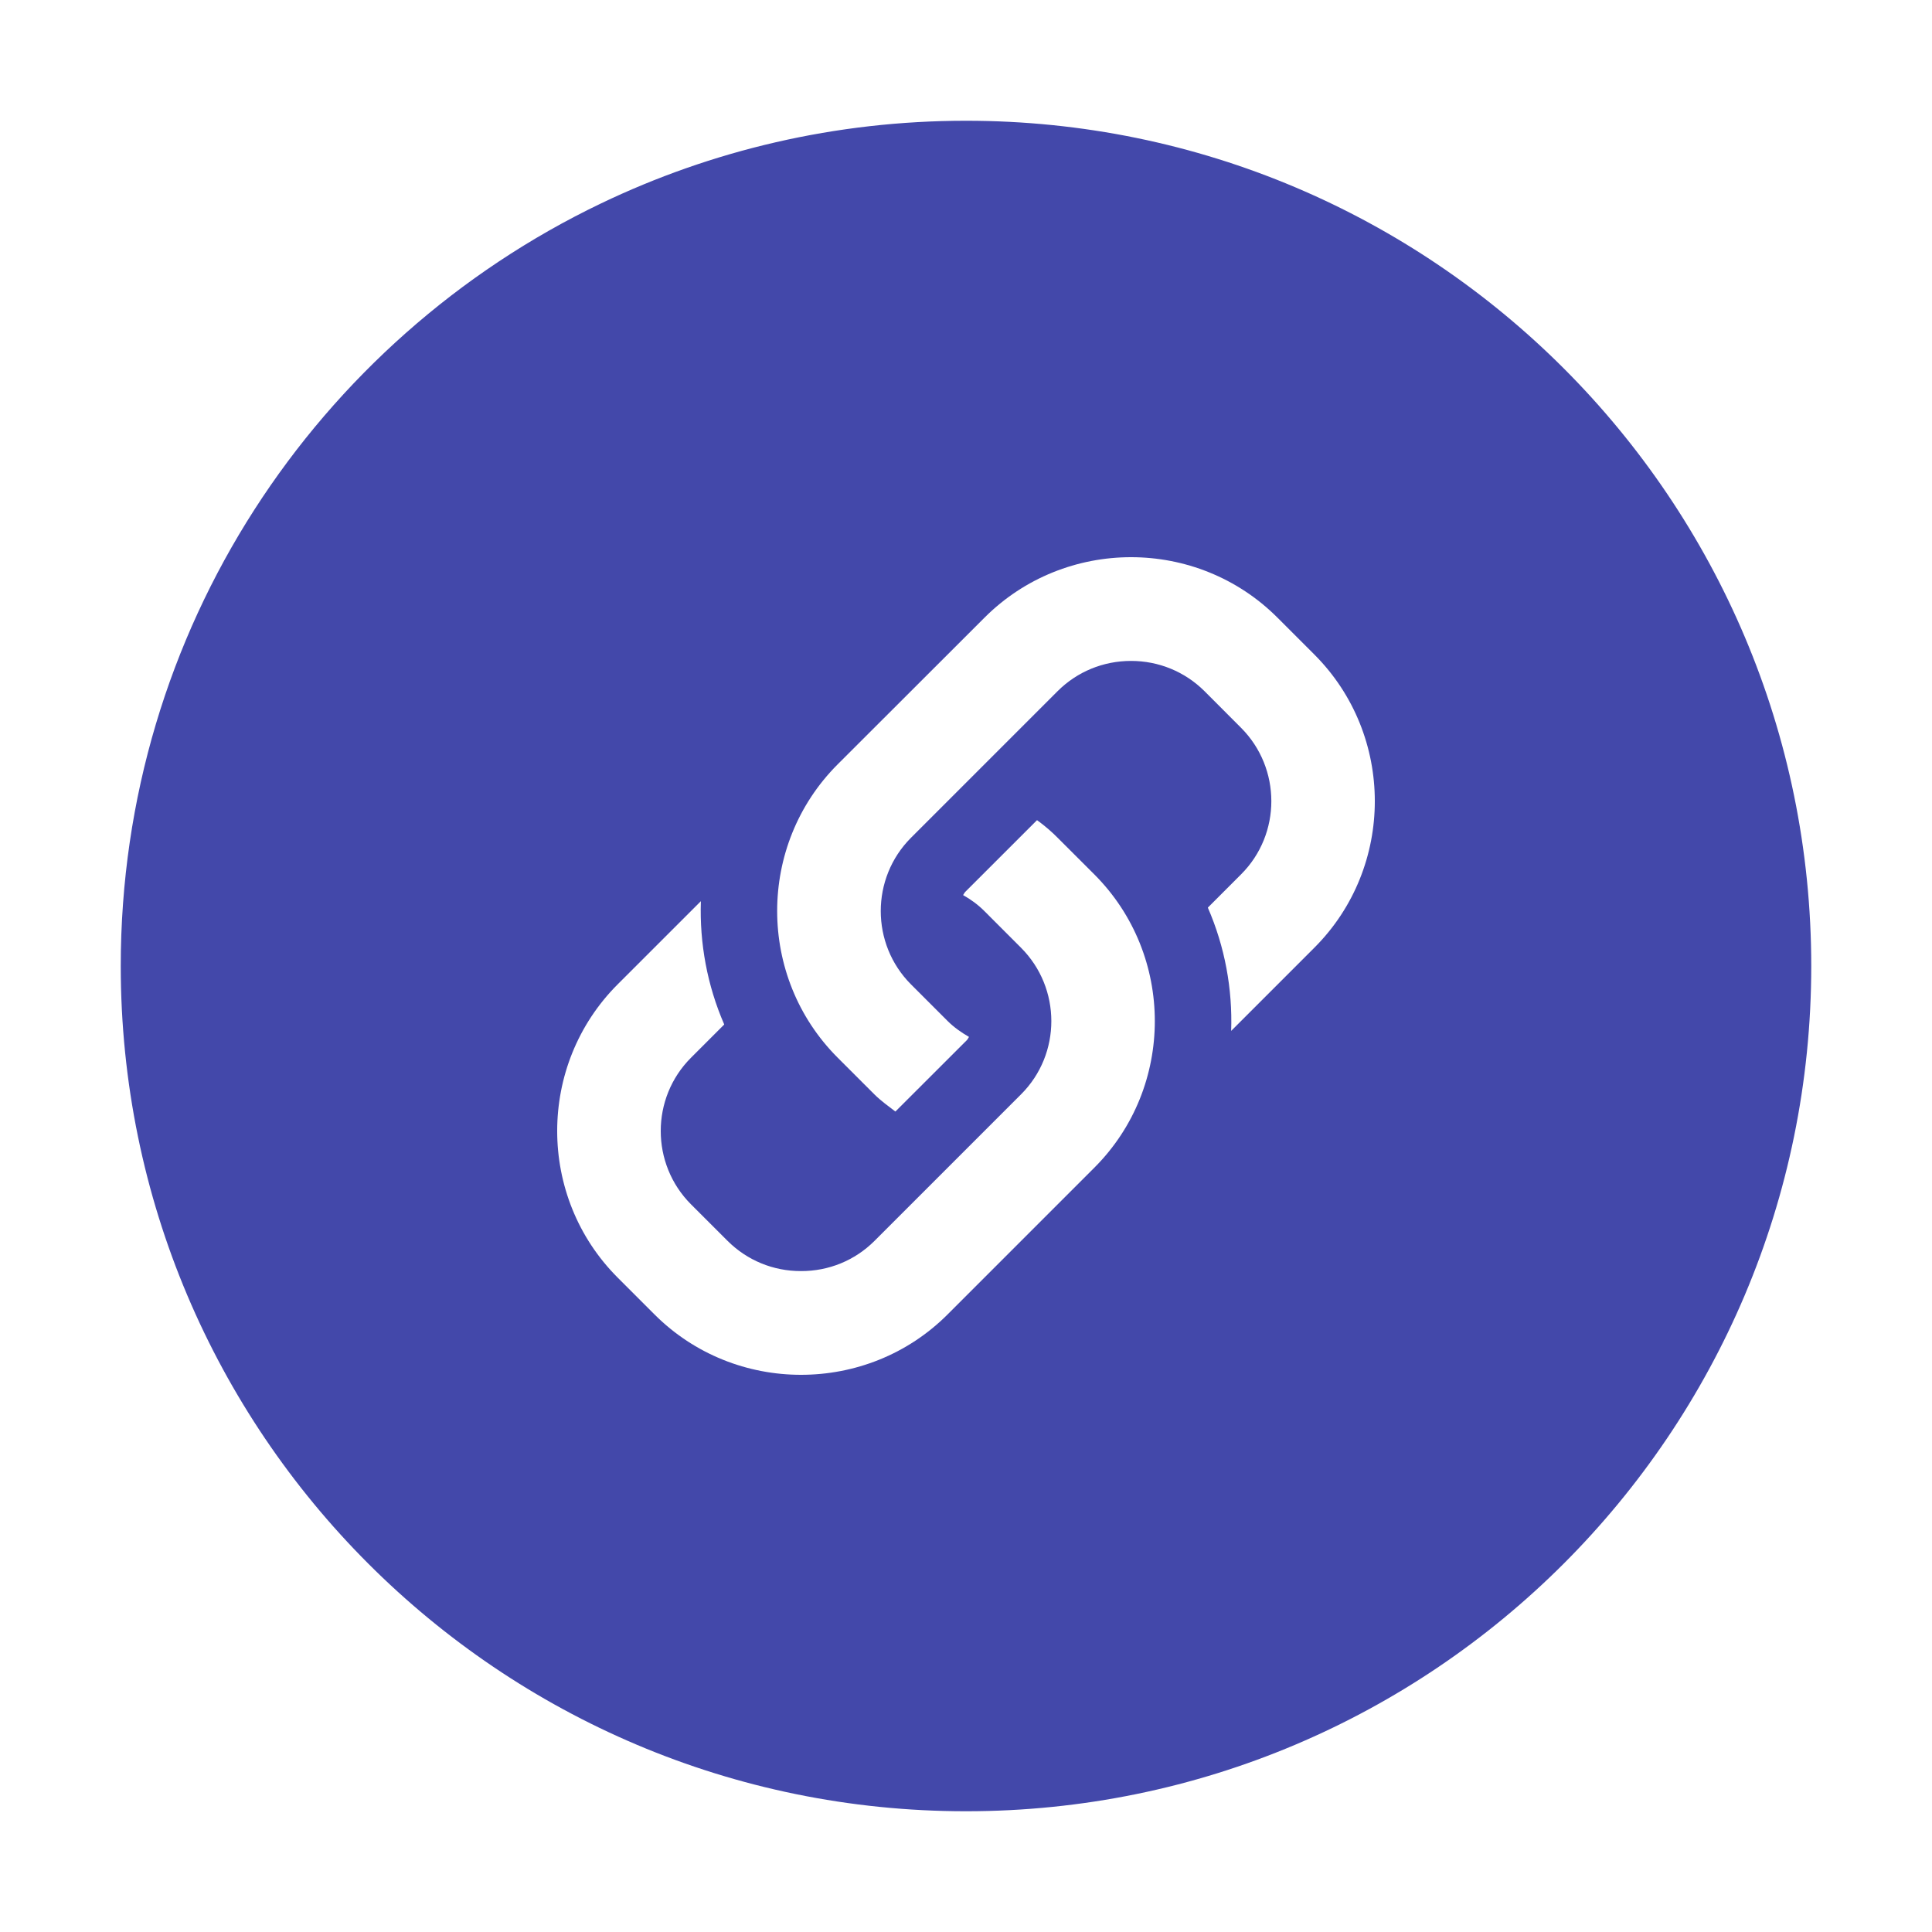 <?xml version="1.0" encoding="UTF-8"?>
<!DOCTYPE svg PUBLIC "-//W3C//DTD SVG 1.1//EN" "http://www.w3.org/Graphics/SVG/1.1/DTD/svg11.dtd">
<svg version="1.1" xmlns="http://www.w3.org/2000/svg" xmlns:xlink="http://www.w3.org/1999/xlink" width="512" height="512"  xml:space="preserve" id="appIcon">
    <rect width="100%" height="100%" fill="#808080" stroke="none"/>
    <!-- Generated by PaintCode (www.paintcodeapp.com) -->
    <g id="appIcon-group" clip-path="url(#appIcon-rectangle3)" transform="translate(60, 60) scale(12.25, 12.25)" >
        <clipPath id="appIcon-rectangle3">
            <rect x="0" y="0" width="32" height="32" />
        </clipPath>
        <path id="appIcon-bezier2" stroke="none" fill="rgb(255, 255, 255)" d="M 19.58,10.98 C 19.33,10.72 19.06,10.5 18.78,10.29 L 15.97,13.1 C 15.93,13.14 15.92,13.19 15.88,13.23 16.19,13.4 16.47,13.6 16.72,13.85 L 18.15,15.29 C 19.73,16.87 19.74,19.45 18.15,21.03 L 12.41,26.77 C 11.65,27.53 10.63,27.95 9.54,27.94 8.45,27.95 7.44,27.52 6.67,26.77 L 5.24,25.33 C 3.66,23.75 3.66,21.17 5.24,19.59 L 6.54,18.29 C 5.87,16.76 5.57,15.11 5.62,13.47 L 2.36,16.72 C -0.79,19.88 -0.79,25.04 2.36,28.2 L 3.8,29.64 C 5.38,31.22 7.46,32 9.54,32 11.63,32 13.7,31.22 15.28,29.64 L 21.03,23.89 C 24.18,20.74 24.18,15.58 21.02,12.42 L 19.58,10.98 Z M 19.58,10.98" />
        <path id="appIcon-bezier3" stroke="none" fill="rgb(255, 255, 255)" d="M 22.46,-0 C 20.38,-0 18.3,0.79 16.72,2.37 L 10.98,8.11 C 7.82,11.27 7.82,16.43 10.98,19.59 L 12.41,21.02 C 12.67,21.28 12.96,21.48 13.24,21.7 L 16.03,18.9 C 16.07,18.87 16.09,18.82 16.12,18.78 15.82,18.6 15.53,18.41 15.28,18.16 L 13.85,16.72 C 12.27,15.14 12.27,12.56 13.85,10.98 L 19.59,5.24 C 20.35,4.48 21.37,4.06 22.46,4.06 23.55,4.06 24.56,4.48 25.33,5.24 L 26.76,6.68 C 28.34,8.26 28.35,10.84 26.76,12.42 L 25.46,13.72 C 26.13,15.25 26.43,16.9 26.38,18.54 L 29.64,15.28 C 32.79,12.13 32.79,6.96 29.63,3.81 L 28.19,2.37 C 26.62,0.79 24.54,-0 22.46,-0 Z M 22.46,-0" />
    </g>
    <rect id="appIcon-rectangle2" stroke="none" fill="rgb(255, 255, 255)" x="0" y="0" width="512" height="512" />
    <path id="appIcon-bezier" stroke="none" fill="rgb(67, 72, 170)" d="M 299.74,147.66 C 285.65,147.66 271.55,153.02 260.89,163.7 260.89,163.7 249.03,175.55 238.4,186.17 229.78,194.78 221.98,202.57 221.98,202.57 200.6,223.96 200.63,258.92 221.98,280.28 L 231.71,290.01 C 233.46,291.75 235.41,293.12 237.29,294.57 L 256.23,275.65 C 256.47,275.4 256.6,275.07 256.79,274.79 254.77,273.62 252.84,272.28 251.15,270.6 L 241.42,260.87 C 230.74,250.16 230.74,232.72 241.42,222.02 241.42,222.02 250.17,213.27 259.37,204.07 269.56,193.88 280.3,183.14 280.3,183.14 285.46,178.01 292.36,175.15 299.74,175.15 307.1,175.15 314,178.01 319.16,183.12 L 328.89,192.87 C 339.58,203.58 339.61,221.02 328.89,231.72 L 320.09,240.53 C 324.61,250.91 326.65,262.08 326.27,273.2 L 348.34,251.13 C 369.68,229.78 369.68,194.82 348.31,173.45 L 338.57,163.71 C 327.91,153.02 313.82,147.66 299.74,147.66 Z M 274.82,217.35 L 255.78,236.38 C 255.55,236.62 255.44,236.95 255.23,237.21 257.27,238.35 259.17,239.74 260.86,241.43 L 270.59,251.17 C 281.28,261.88 281.3,279.32 270.59,290.01 L 231.71,328.89 C 226.55,334.02 219.65,336.87 212.27,336.85 204.92,336.87 198.02,334.01 192.86,328.89 L 183.12,319.16 C 172.43,308.45 172.43,291 183.12,280.31 L 191.93,271.5 C 187.41,261.12 185.37,249.96 185.74,238.82 L 163.68,260.87 C 142.31,282.25 142.33,317.21 163.68,338.57 L 173.42,348.31 C 184.1,359.01 198.2,364.34 212.27,364.34 226.4,364.34 240.47,359.01 251.15,348.31 L 290.03,309.43 C 311.38,288.07 311.38,253.11 290.01,231.73 L 280.28,222.01 C 278.79,220.5 277.24,219.17 275.61,217.93 275.35,217.74 275.09,217.54 274.82,217.35 Z M 480,256 C 480,379.71 379.71,480 256,480 132.29,480 32,379.71 32,256 32,166.93 83.98,90.01 159.27,53.91 188.55,39.87 221.36,32 256,32 379.71,32 480,132.29 480,256 Z M 480,256" />
</svg>
